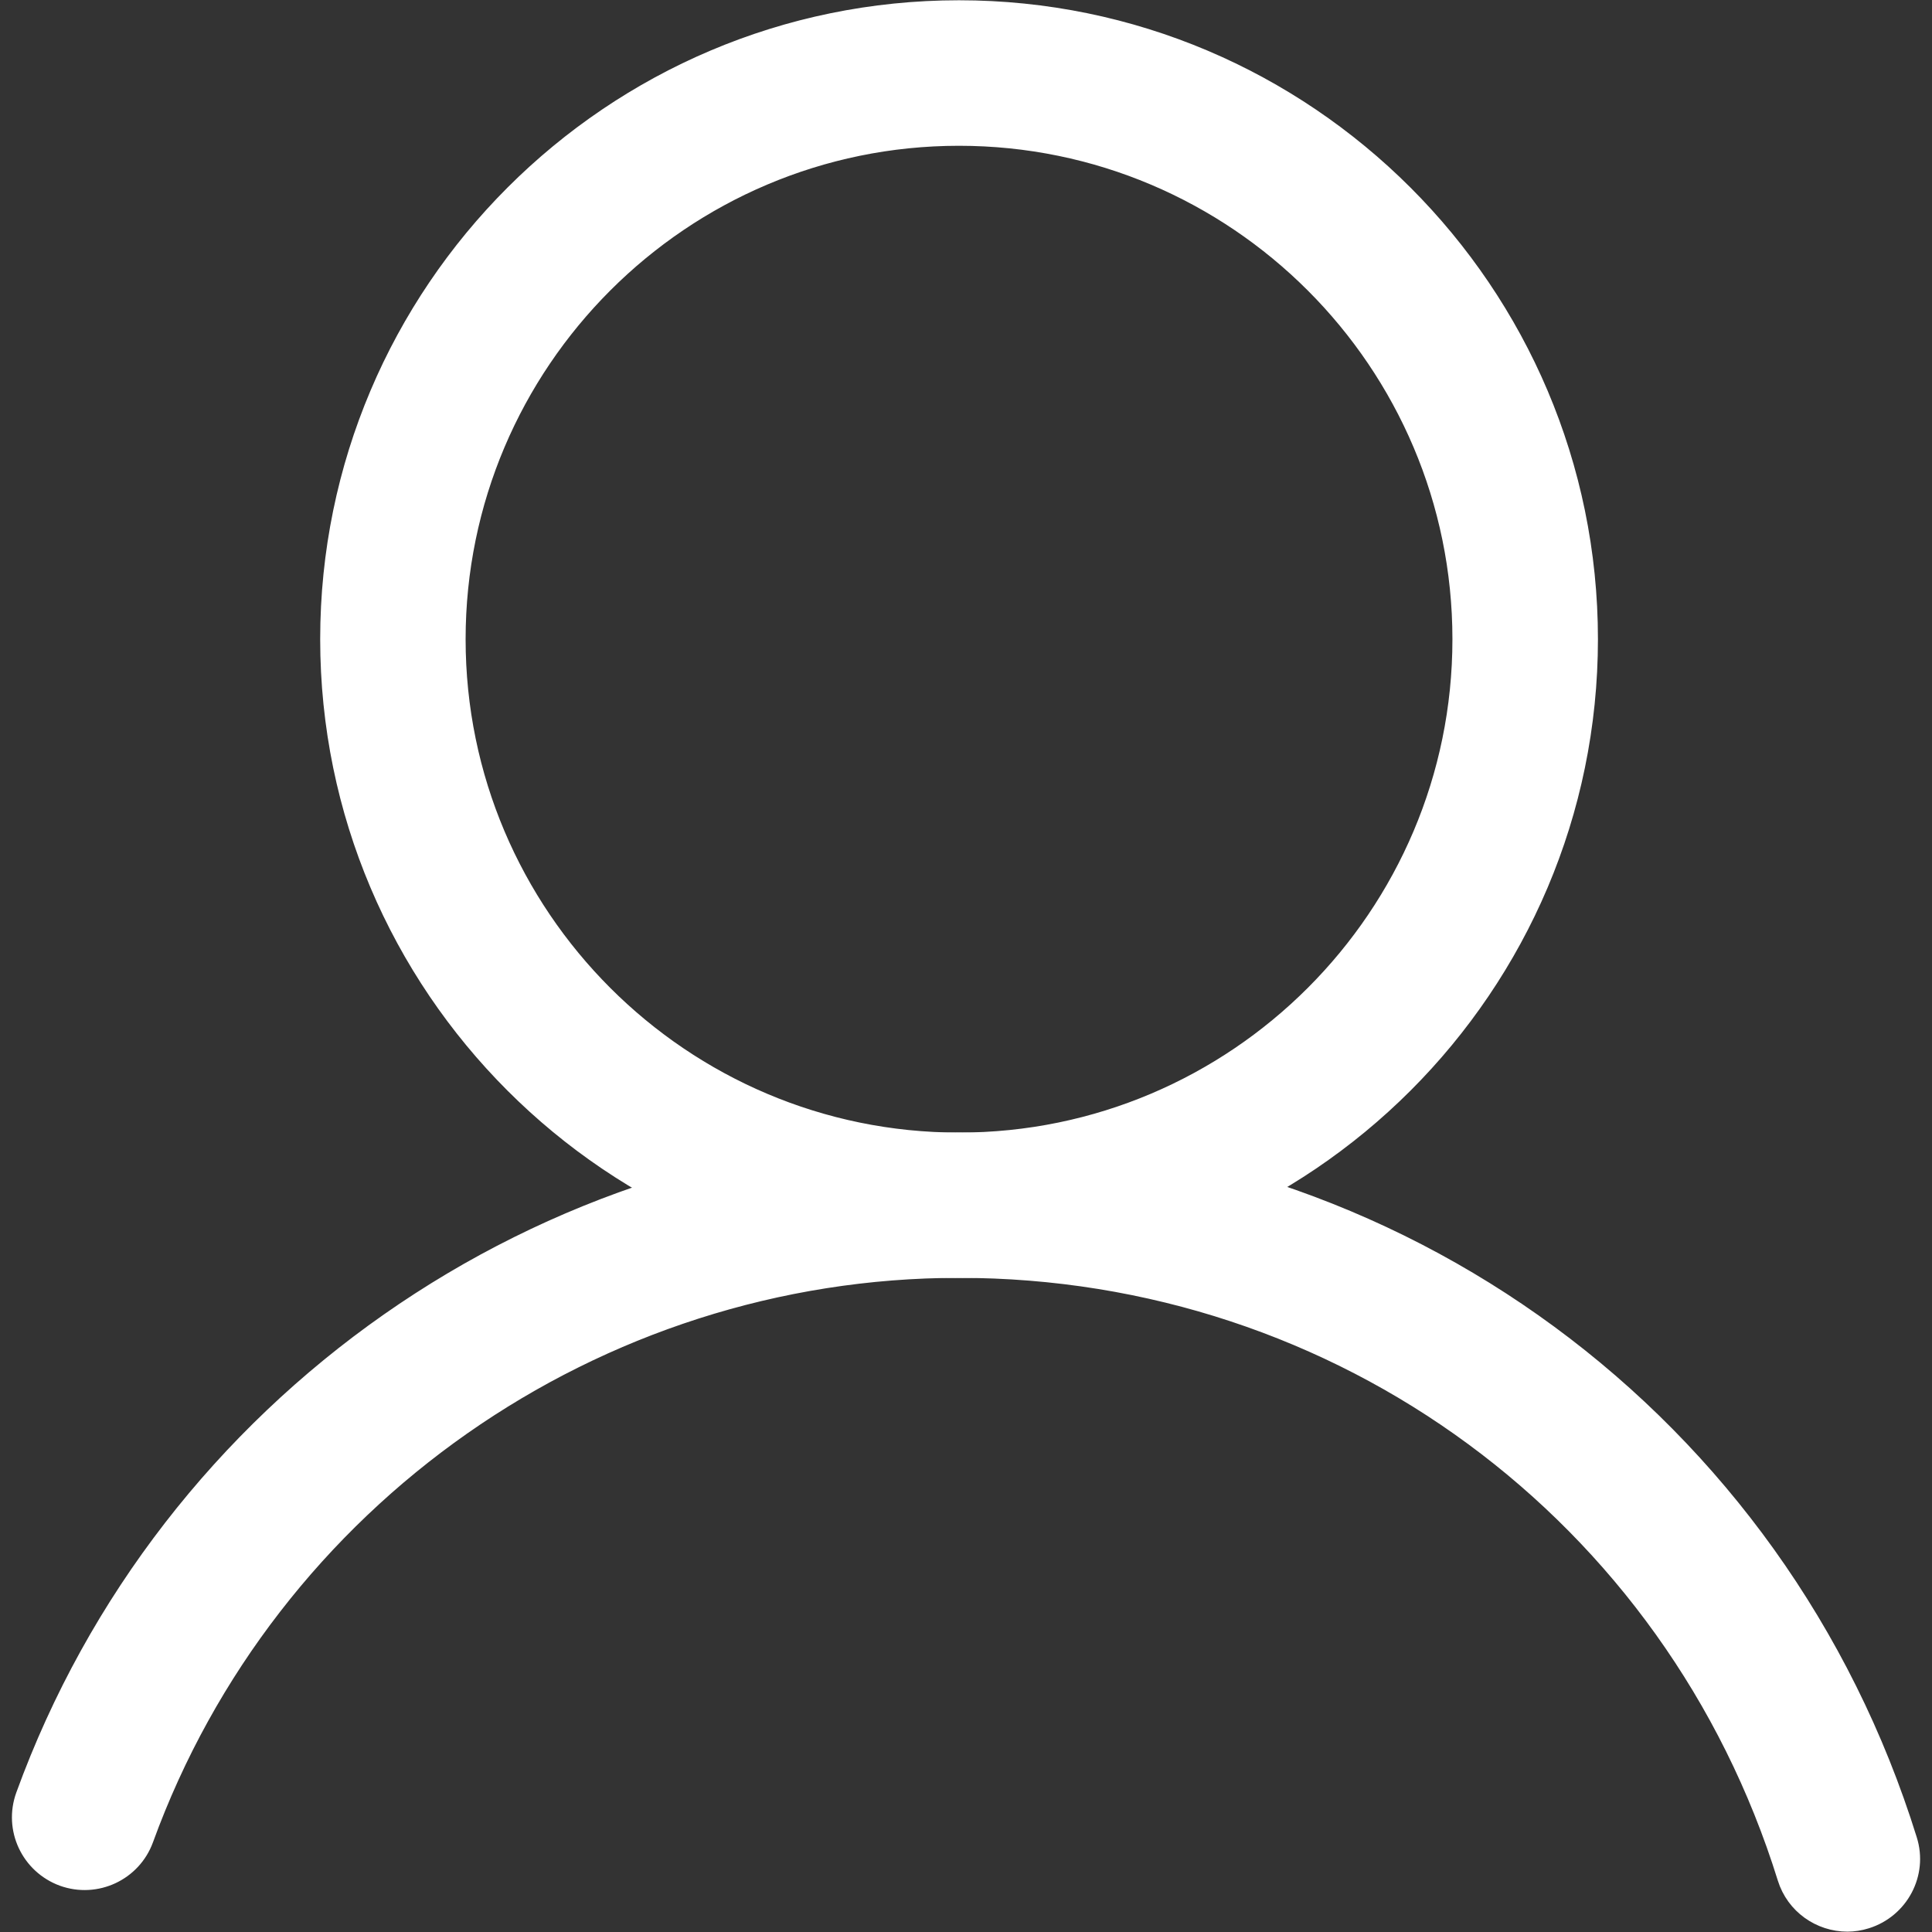 <?xml version="1.0" encoding="utf-8"?>
<!-- Generator: Adobe Illustrator 16.0.0, SVG Export Plug-In . SVG Version: 6.00 Build 0)  -->
<!DOCTYPE svg PUBLIC "-//W3C//DTD SVG 1.1//EN" "http://www.w3.org/Graphics/SVG/1.1/DTD/svg11.dtd">
<svg version="1.1" id="Layer_1" xmlns="http://www.w3.org/2000/svg" xmlns:xlink="http://www.w3.org/1999/xlink" x="0px" y="0px"
	 width="22px" height="22px" viewBox="0 0 22 22" enable-background="new 0 0 22 22" xml:space="preserve">
<rect x="0" y="0" width="22" height="22" fill="#333333" stroke="none"/>
<g>
	<defs>
		<rect id="SVGID_1_" x="0.132" width="21.735" height="22"/>
	</defs>
	<clipPath id="SVGID_2_">
		<use xlink:href="#SVGID_1_"  overflow="visible"/>
	</clipPath>
	<path clip-path="url(#SVGID_2_)" fill="#ffffff" d="M10.92,14.452c-3.956,0-7.174-3.218-7.174-7.174s3.218-7.175,7.174-7.175
		c3.955,0,7.176,3.219,7.176,7.175S14.875,14.452,10.92,14.452 M10.92,1.56c-3.152,0-5.718,2.565-5.718,5.719
		c0,3.153,2.565,5.718,5.718,5.718c3.154,0,5.719-2.565,5.719-5.718C16.639,4.125,14.074,1.56,10.92,1.56"/>
	<path clip-path="url(#SVGID_2_)" fill="none" stroke="#ffffff" stroke-width="0.2" stroke-miterlimit="10" d="M10.92,14.452
		c-3.956,0-7.174-3.218-7.174-7.174s3.218-7.175,7.174-7.175c3.955,0,7.176,3.219,7.176,7.175S14.875,14.452,10.92,14.452z
		 M10.92,1.56c-3.152,0-5.718,2.565-5.718,5.719c0,3.153,2.565,5.718,5.718,5.718c3.154,0,5.719-2.565,5.719-5.718
		C16.639,4.125,14.074,1.56,10.92,1.56z"/>
	<path clip-path="url(#SVGID_2_)" fill="#ffffff" d="M21.037,21.896c-0.311,0-0.6-0.199-0.697-0.511c-1.289-4.147-5.074-6.934-9.42-6.934
		c-4.135,0-7.86,2.61-9.272,6.493c-0.137,0.376-0.553,0.571-0.932,0.435c-0.378-0.139-0.574-0.554-0.436-0.934
		c1.62-4.455,5.896-7.449,10.64-7.449c4.988,0,9.332,3.197,10.811,7.955c0.121,0.384-0.096,0.791-0.479,0.911
		C21.18,21.885,21.105,21.896,21.037,21.896"/>
	<path clip-path="url(#SVGID_2_)" fill="none" stroke="#ffffff" stroke-width="0.2" stroke-miterlimit="10" d="M21.037,21.896
		c-0.311,0-0.6-0.199-0.697-0.511c-1.289-4.147-5.074-6.934-9.42-6.934c-4.135,0-7.86,2.61-9.272,6.493
		c-0.137,0.376-0.553,0.571-0.932,0.435c-0.378-0.139-0.574-0.554-0.436-0.934c1.62-4.455,5.896-7.449,10.64-7.449
		c4.988,0,9.332,3.197,10.811,7.955c0.121,0.384-0.096,0.791-0.479,0.911C21.18,21.885,21.105,21.896,21.037,21.896z"/>
</g>
</svg>
